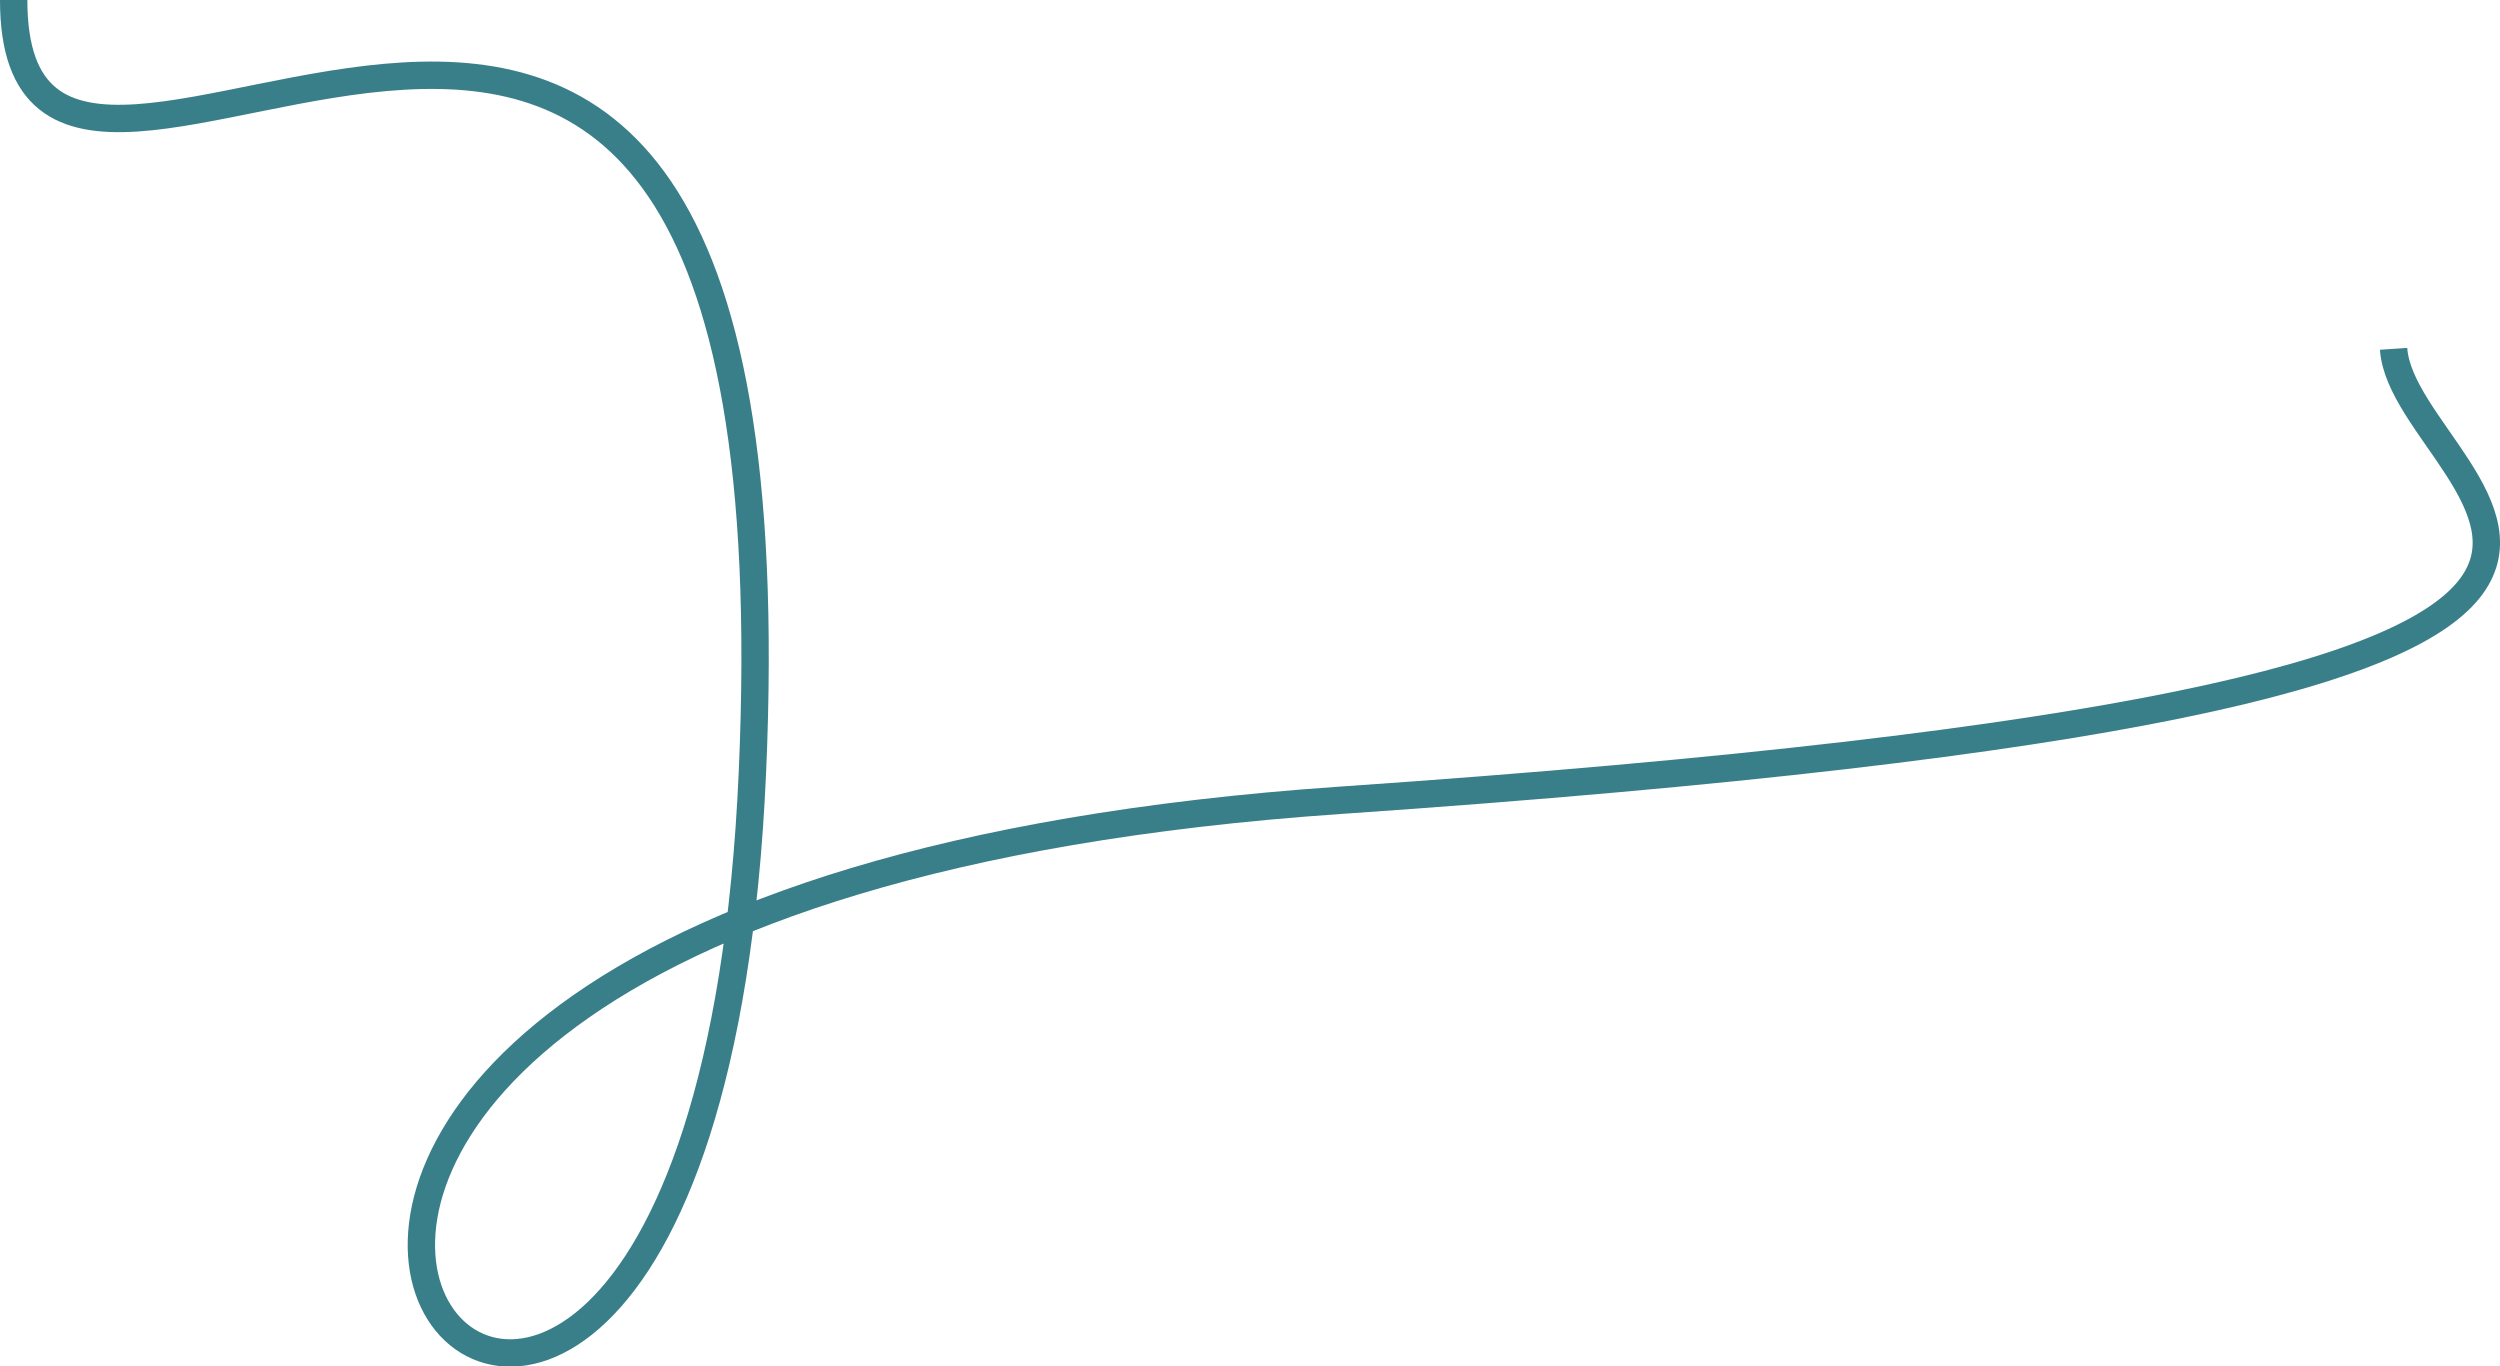<?xml version="1.0" encoding="UTF-8"?> <svg xmlns="http://www.w3.org/2000/svg" xmlns:xlink="http://www.w3.org/1999/xlink" xmlns:xodm="http://www.corel.com/coreldraw/odm/2003" xml:space="preserve" width="48.353mm" height="26.425mm" version="1.1" style="shape-rendering:geometricPrecision; text-rendering:geometricPrecision; image-rendering:optimizeQuality; fill-rule:evenodd; clip-rule:evenodd" viewBox="0 0 1737.41 949.5"> <defs> <style type="text/css"> .str0 {stroke:#397F8A;stroke-width:19.02;stroke-miterlimit:22.926} .fil0 {fill:none} </style> </defs> <g id="Слой_x0020_1">  <path class="fil0 str0" d="M1663.46 242.43c7.07,104.58 375.78,237.67 -731.78,313.73 -1107.56,76.06 -446.82,836.61 -408.8,-19.02 38.03,-855.63 -513.38,-256.69 -513.38,-537.15"></path> </g> </svg> 